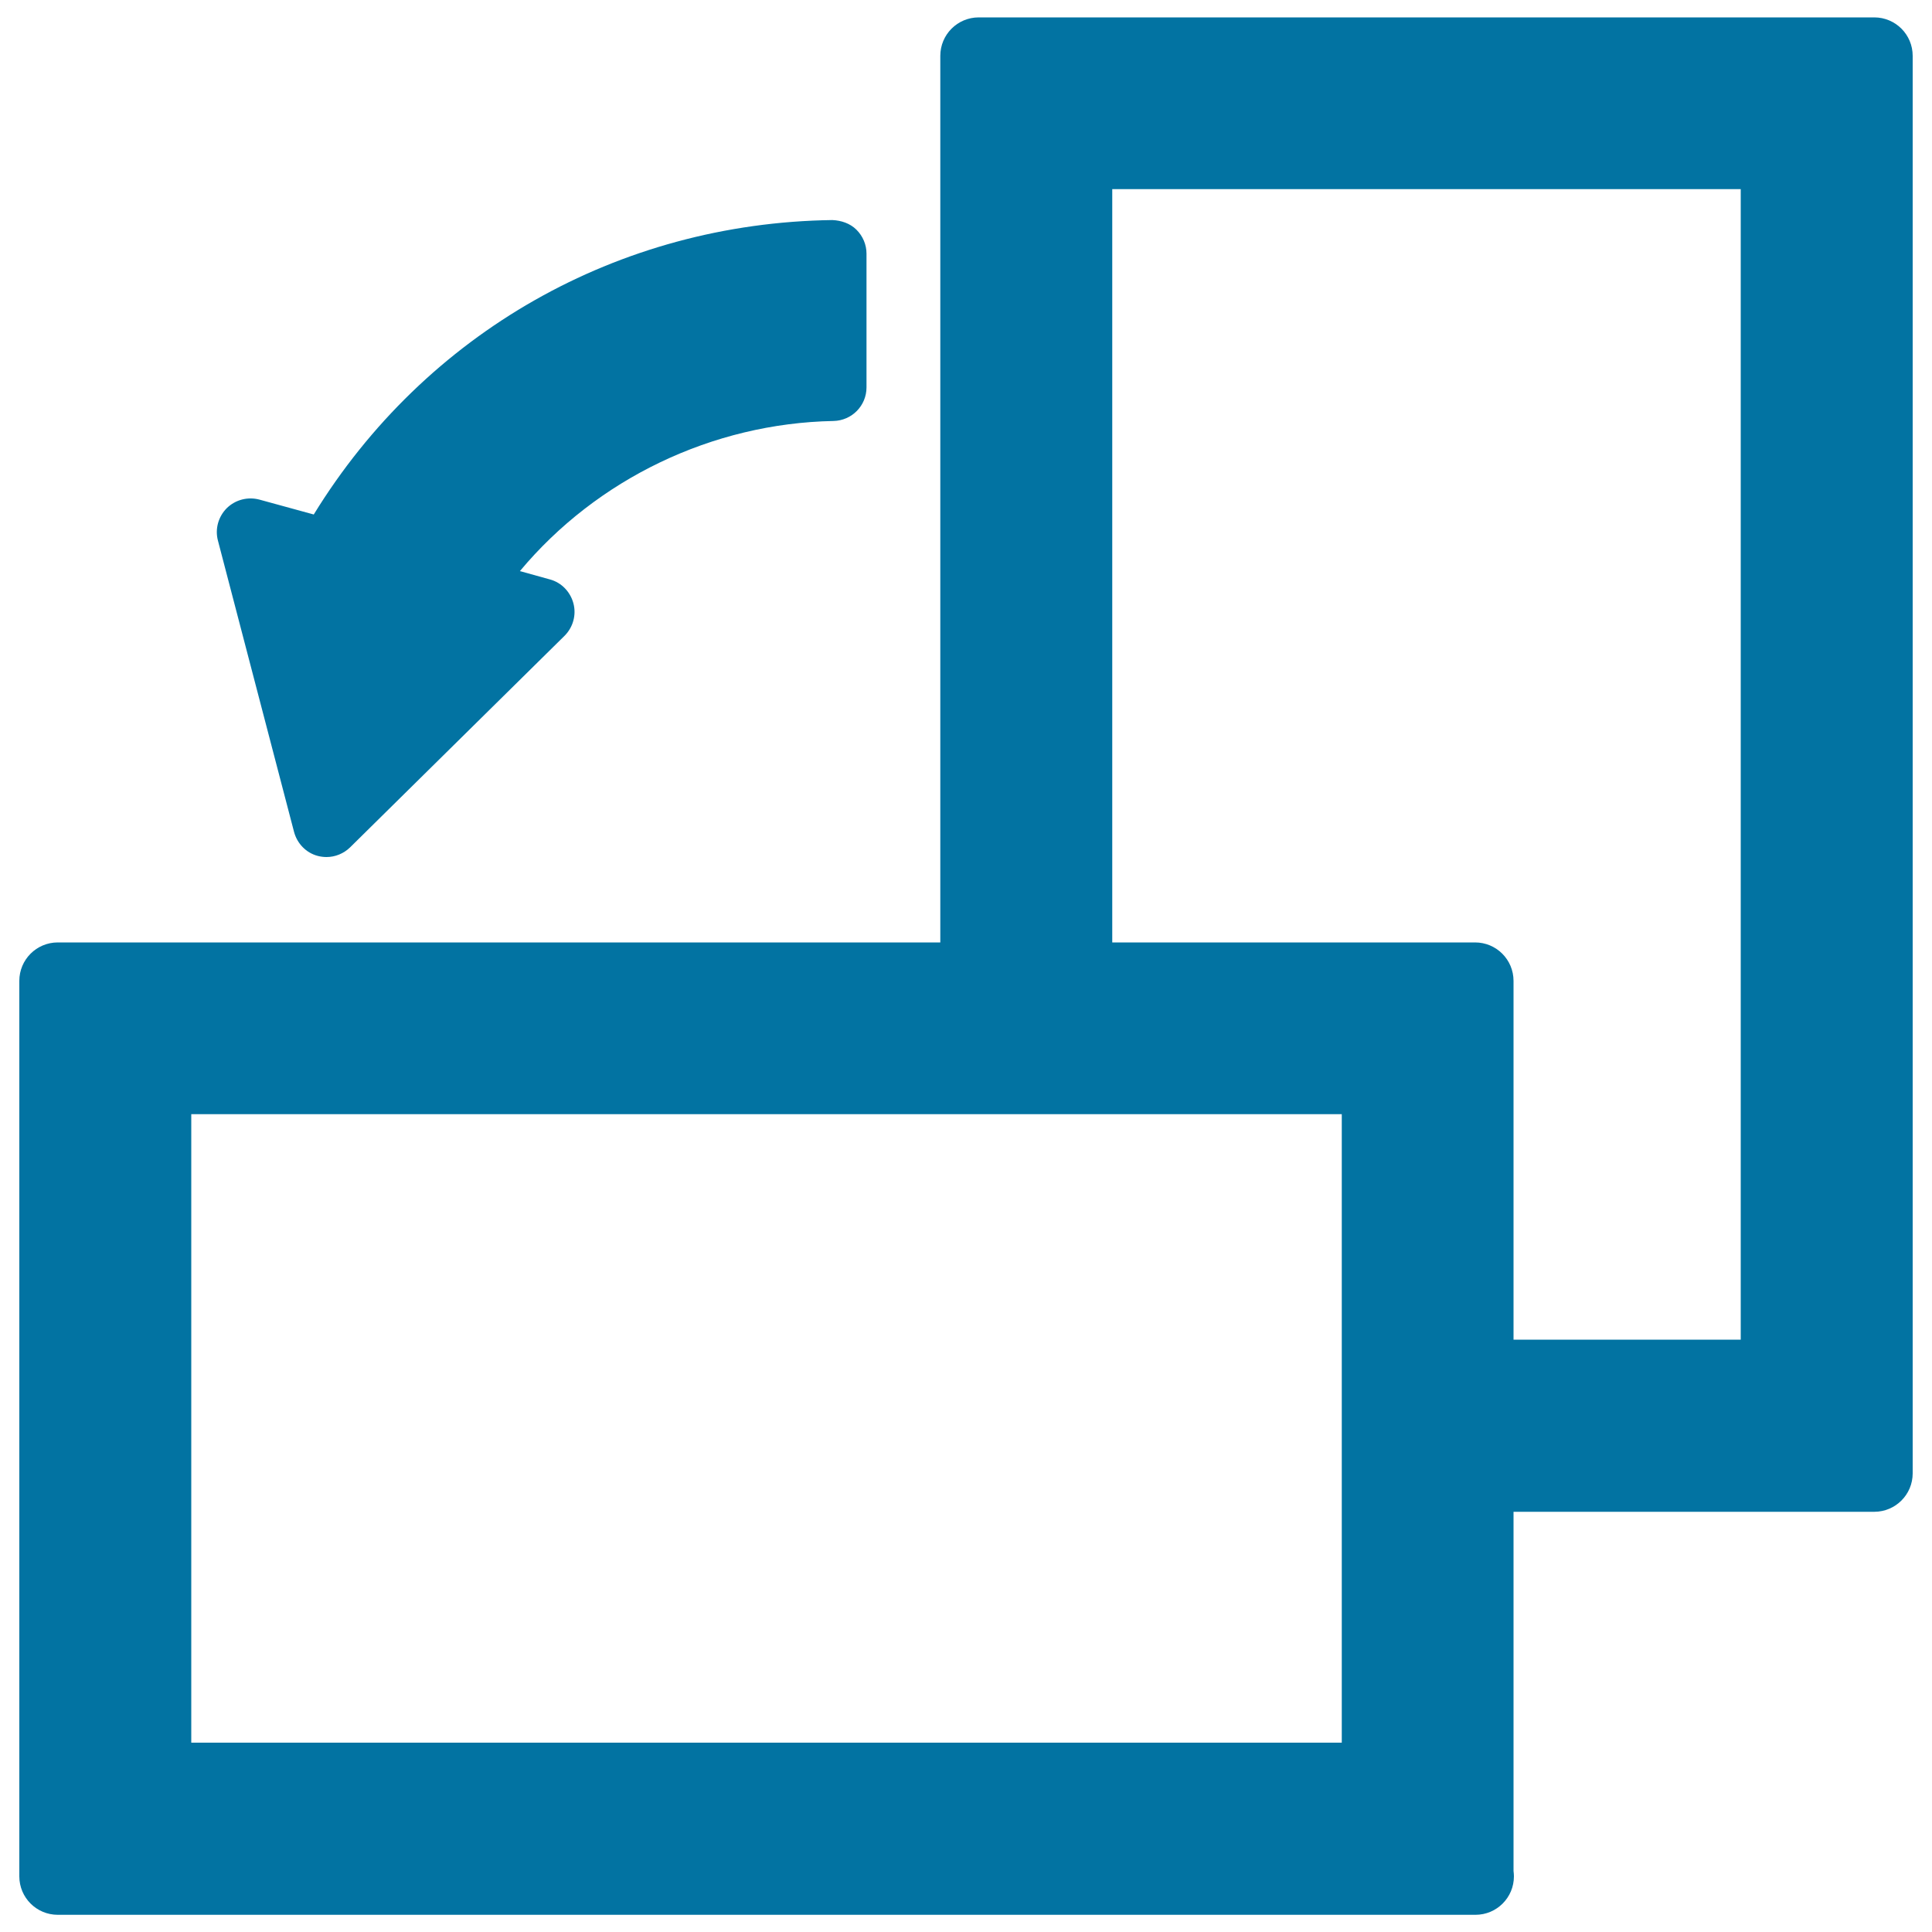 <svg xmlns="http://www.w3.org/2000/svg" viewBox="0 0 1000 1000" style="fill:#0273a2">
<title>Automatic Rotation To Vertical Or Horizontal Position SVG icon</title>
<g><g><path d="M152.2,430.6c1.6,6,6.2,10.8,12.2,12.4c1.5,0.4,3.1,0.6,4.6,0.6c4.5,0,8.9-1.8,12.2-5l111-109.5c4.4-4.4,6.2-10.8,4.6-16.8c-1.6-6-6.2-10.8-12.2-12.4l-15.5-4.3c39.8-47.7,99.6-76.5,162.3-77.7c9.5-0.2,17.1-7.9,17.1-17.4v-69.2c0-4.7-1.9-9.1-5.2-12.4c-3.3-3.3-7.9-4.8-12.5-5c-110.8,1.5-210.7,58.4-268.4,152.4l-28.1-7.7c-6-1.6-12.4,0-16.9,4.4c-4.4,4.4-6.2,10.8-4.6,16.8L152.2,430.6z"/><path d="M970.1,9H506.6c-11,0-19.9,8.9-19.9,19.9v458.9H29.9c-11,0-19.9,8.9-19.9,19.9v463.5c0,11,8.9,19.9,19.9,19.9h733.6c0.1,0,0.1,0,0.2,0c11,0,19.9-8.9,19.9-19.9c0-1-0.1-1.9-0.2-2.8l0-185.9h186.7c11,0,19.9-8.9,19.9-19.9V28.9C990,17.9,981.1,9,970.1,9z M99,902.1V576.7h595.5v325.3H99z M763.5,487.8H575.7V97.9H901v595.5H783.4V507.7C783.4,496.7,774.5,487.8,763.5,487.8z"/></g></g>
</svg>
